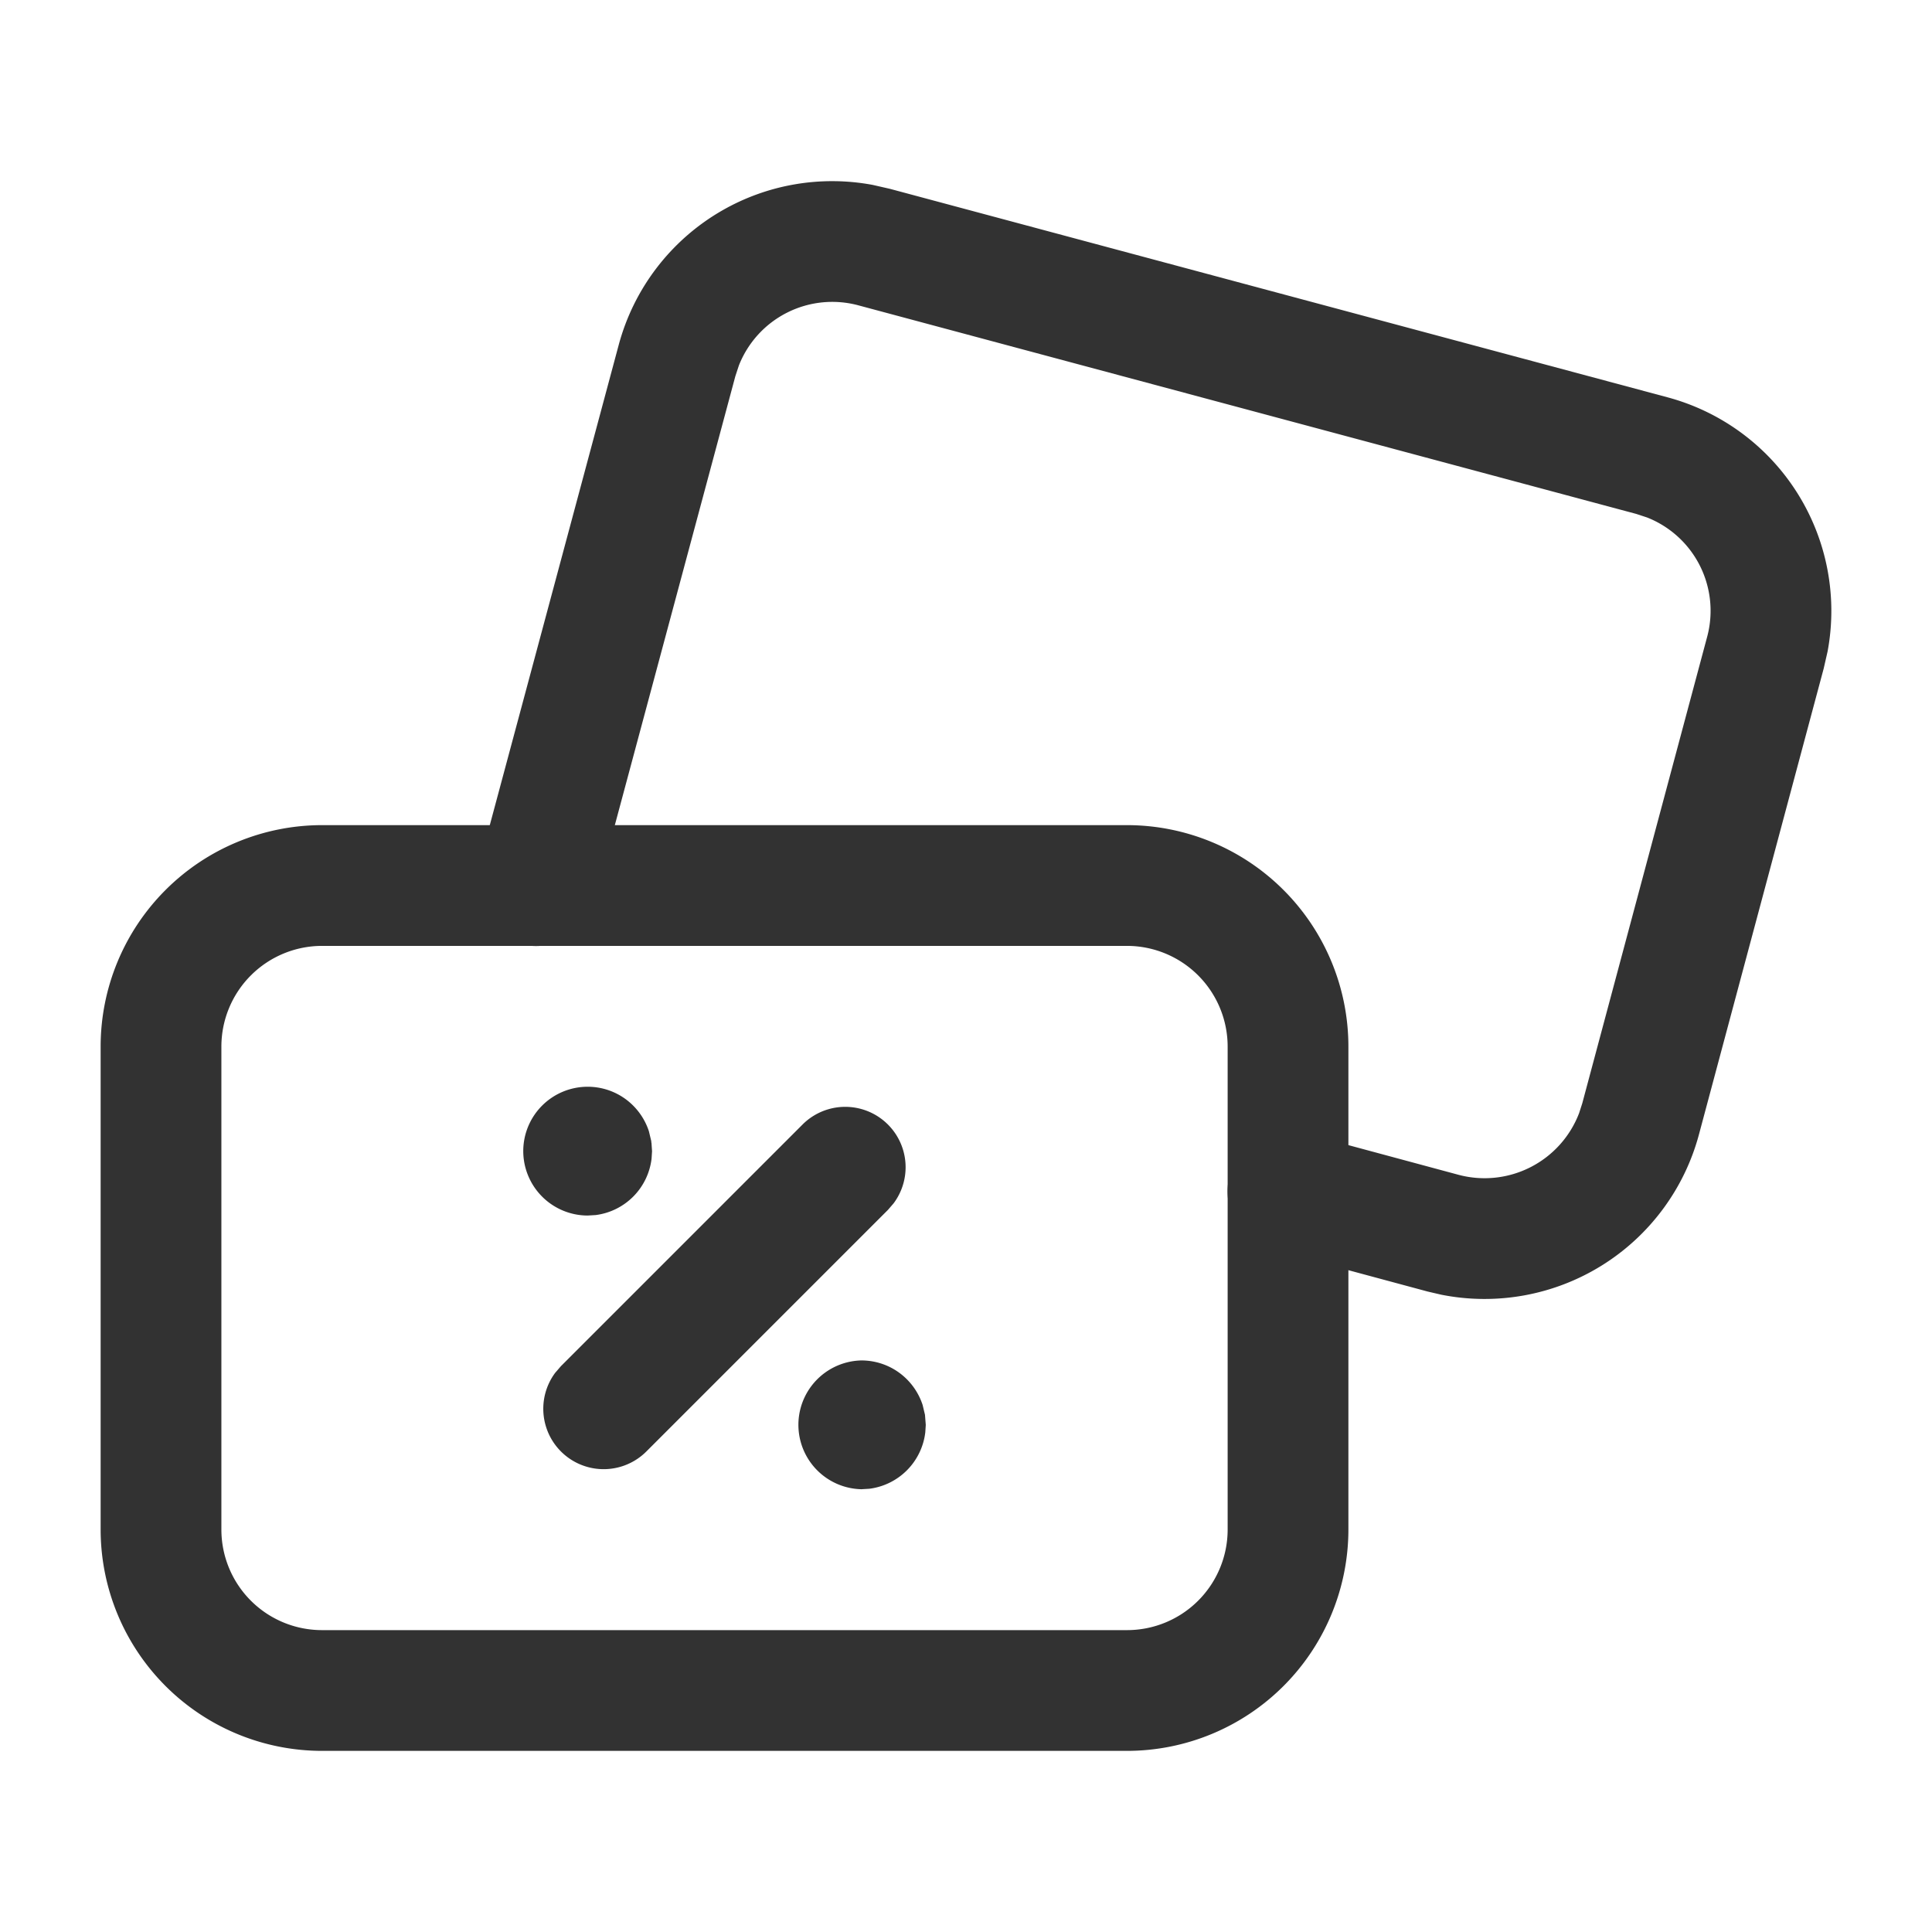 <svg xmlns="http://www.w3.org/2000/svg" width="56" height="56" fill="#323232"><path d="M32.667 23.917a6.42 6.42 0 0 1 6.417 6.417v14a6.42 6.42 0 0 1-6.417 6.416H9.334a6.42 6.42 0 0 1-6.417-6.416v-14a6.42 6.42 0 0 1 6.417-6.417h23.333zm-23.333 3.5a2.92 2.92 0 0 0-2.917 2.917v14a2.916 2.916 0 0 0 2.917 2.916h23.333a2.916 2.916 0 0 0 2.917-2.916v-14a2.92 2.92 0 0 0-2.917-2.917H9.334zm13.927 5.179a1.75 1.75 0 0 1 2.644 2.279l-.169.196-7 7a1.75 1.75 0 0 1-2.644-2.279l.169-.196 7-7z"/><path d="M20.926 6.105a6.403 6.403 0 0 1 4.372-.745l.495.113 22.54 6.043a6.41 6.41 0 0 1 4.641 7.365l-.113.495-3.617 13.511a6.434 6.434 0 0 1-7.466 4.641l-.396-.092-4.503-1.213a1.75 1.75 0 0 1 .677-3.426l.233.046 4.494 1.211a2.933 2.933 0 0 0 3.488-1.789l.092-.285 3.618-13.515a2.91 2.91 0 0 0-.286-2.211 2.906 2.906 0 0 0-1.455-1.255l-.313-.103-22.544-6.045a2.91 2.91 0 0 0-3.466 1.742l-.103.313L17.23 26.12a1.75 1.75 0 0 1-3.427-.674l.046-.233L17.933 10a6.41 6.41 0 0 1 2.993-3.895zm4.039 33.328a1.86 1.86 0 0 1 1.322.547 1.88 1.88 0 0 1 .456.744l.068.284.023.294-.014.217a1.87 1.87 0 0 1-1.619 1.633l-.234.014a1.867 1.867 0 0 1-.002-3.733zM17.031 31.5a1.86 1.86 0 0 1 1.322.547 1.88 1.88 0 0 1 .456.744l.068.284.002.038.005.019.016.237-.014.217a1.87 1.87 0 0 1-1.619 1.633l-.234.014a1.87 1.87 0 0 1-1.866-1.866 1.866 1.866 0 0 1 1.864-1.867z"/></svg>